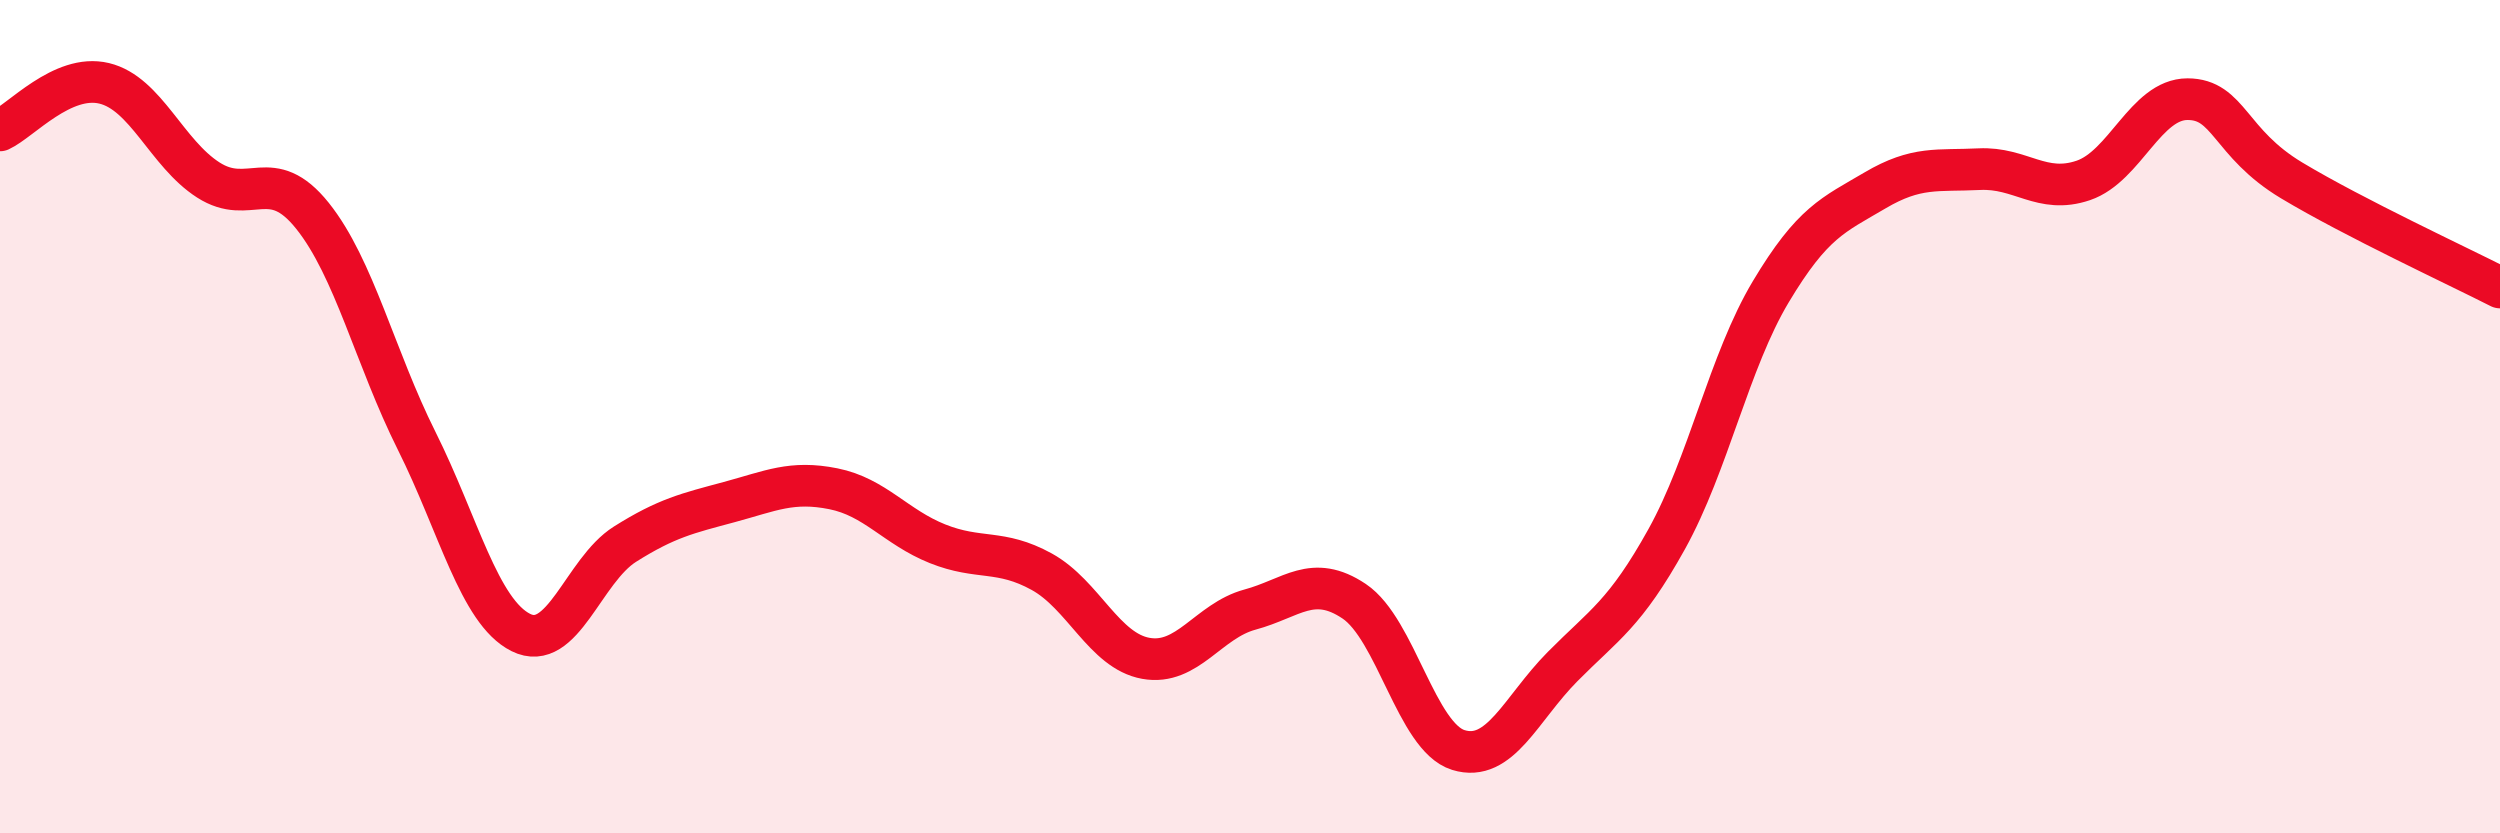
    <svg width="60" height="20" viewBox="0 0 60 20" xmlns="http://www.w3.org/2000/svg">
      <path
        d="M 0,3.13 C 0.5,2.9 1.5,1.76 2.5,2 C 3.5,2.24 4,3.68 5,4.32 C 6,4.96 6.5,3.93 7.5,5.18 C 8.5,6.43 9,8.58 10,10.58 C 11,12.58 11.5,14.68 12.5,15.18 C 13.5,15.68 14,13.69 15,13.06 C 16,12.43 16.5,12.32 17.5,12.05 C 18.5,11.78 19,11.53 20,11.73 C 21,11.93 21.5,12.65 22.5,13.05 C 23.5,13.45 24,13.17 25,13.72 C 26,14.27 26.5,15.62 27.5,15.8 C 28.5,15.98 29,14.9 30,14.63 C 31,14.36 31.5,13.76 32.5,14.43 C 33.5,15.1 34,17.69 35,18 C 36,18.31 36.5,17.01 37.5,16 C 38.5,14.99 39,14.74 40,12.94 C 41,11.14 41.5,8.67 42.5,7 C 43.5,5.33 44,5.16 45,4.57 C 46,3.98 46.5,4.11 47.5,4.06 C 48.5,4.01 49,4.67 50,4.33 C 51,3.99 51.5,2.38 52.5,2.38 C 53.5,2.38 53.5,3.43 55,4.33 C 56.5,5.23 59,6.39 60,6.9L60 20L0 20Z"
        fill="#EB0A25"
        opacity="0.1"
        stroke-linecap="round"
        stroke-linejoin="round"
      />
      <path
        d="M 0,3.13 C 0.5,2.9 1.5,1.76 2.5,2 C 3.5,2.24 4,3.68 5,4.32 C 6,4.96 6.5,3.93 7.5,5.18 C 8.5,6.43 9,8.58 10,10.58 C 11,12.58 11.5,14.68 12.5,15.18 C 13.5,15.68 14,13.69 15,13.06 C 16,12.43 16.5,12.32 17.5,12.05 C 18.5,11.78 19,11.53 20,11.73 C 21,11.93 21.5,12.65 22.5,13.05 C 23.5,13.45 24,13.17 25,13.72 C 26,14.27 26.5,15.62 27.5,15.8 C 28.5,15.98 29,14.9 30,14.63 C 31,14.36 31.5,13.76 32.5,14.43 C 33.5,15.1 34,17.69 35,18 C 36,18.31 36.5,17.01 37.5,16 C 38.5,14.99 39,14.74 40,12.94 C 41,11.14 41.5,8.67 42.5,7 C 43.5,5.33 44,5.16 45,4.57 C 46,3.98 46.5,4.11 47.5,4.06 C 48.5,4.01 49,4.67 50,4.33 C 51,3.99 51.5,2.38 52.5,2.38 C 53.5,2.38 53.5,3.43 55,4.33 C 56.5,5.23 59,6.39 60,6.9"
        stroke="#EB0A25"
        stroke-width="1"
        fill="none"
        stroke-linecap="round"
        stroke-linejoin="round"
      />
    </svg>
  